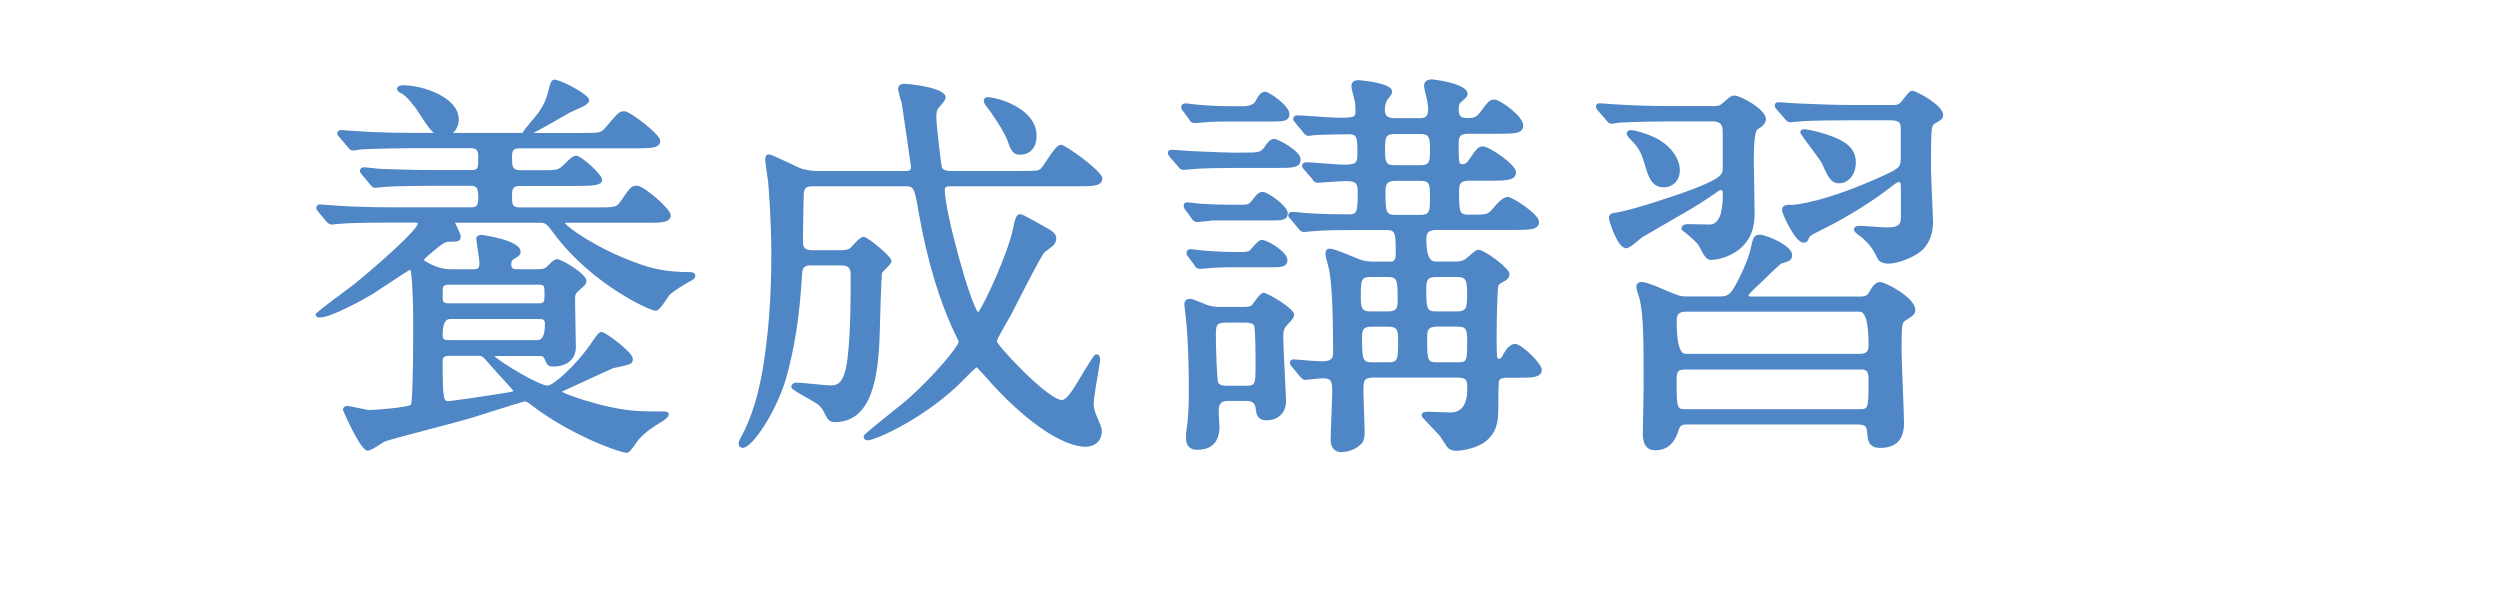 <?xml version="1.0" encoding="UTF-8"?><svg id="_レイヤー_2" xmlns="http://www.w3.org/2000/svg" viewBox="0 0 526.23 128.05"><defs><style>.cls-1{fill:#4f86c6;}.cls-1,.cls-2{stroke-width:0px;}.cls-2{fill:#fff;}</style></defs><g id="_レイアウト"><rect class="cls-2" width="526.23" height="128.05"/><path class="cls-1" d="m131.85,95.29c-1.41,0-11.65-3.68-19.68-9.79-1.12-.86-1.34-1-1.82-1-.36.07-4.8,1.47-7.74,2.4-1.68.53-3.11.98-3.68,1.15-1.27.39-4.59,1.26-8.11,2.19-4.26,1.12-8.66,2.28-9.72,2.65-.2.06-.81.45-1.26.74-1.2.77-1.96,1.24-2.47,1.24-1.52,0-5.18-8.49-5.18-8.58,0-.5.34-.84.84-.84.37,0,1.17.16,2.44.44.87.18,1.95.41,2.23.41,1.57,0,8.13-.56,8.81-1.11.2-.48.47-5.05.47-16.24,0-2.26,0-5.68-.25-9.49l-.03-.3c-.11-1.23-.2-2.2-.33-2.37,0,0-.04,0-.08,0-.52.25-3.12,1.97-4.86,3.13-1.37.91-2.55,1.69-3.04,1.99-1.73,1.04-8.68,4.92-11.05,4.92-.86,0-.92-.51-.92-.67q0-.31,6.1-4.82c.86-.64,1.56-1.15,1.83-1.36,6.32-5.12,13.46-11.67,13.57-12.87,0-.18,0-.26-.69-.26h-4.85c-1.93,0-7.8,0-10.75.25-.15,0-.45.04-.77.07-.42.05-.87.1-1.06.1-.46,0-.74-.28-1.12-.66l-1.65-1.99c-.37-.46-.45-.57-.45-.91,0-.25.16-.67.75-.67.32,0,1.09.06,1.91.13.76.06,1.55.13,1.83.13,2.3.16,6.73.34,11.73.34h16.07c1.23,0,1.8,0,1.8-2.05,0-2.17-.36-2.48-1.71-2.48h-7.4c-1.93,0-7.8,0-10.75.25-.15,0-.45.04-.77.07-.42.05-.87.1-1.06.1-.53,0-.83-.38-1.16-.78l-1.61-1.95c-.39-.49-.45-.57-.45-.83,0-.45.39-.76.75-.76.32,0,1.1.08,1.92.17.72.08,1.55.17,1.82.17l.66.02c2.48.09,6.63.23,11.07.23h6.97c1.71,0,1.71-.16,1.71-2.9,0-1.63-.67-1.71-1.97-1.71h-11.9c-2.18,0-7.76.09-10.68.25-.15,0-.49.06-.84.12-.5.08-.81.13-.97.13-.48,0-.72-.28-.91-.51-.06-.07-.12-.15-.21-.23l-1.65-1.99c-.43-.43-.54-.54-.54-.91,0-.07.02-.67.84-.67.27,0,.97.06,1.78.12.78.06,1.67.13,1.96.13,2.41.17,6.71.34,11.65.34h4.13c-.91-.69-1.73-1.97-3.09-4.08l-.1-.16c-.9-1.4-2.66-3.59-3.63-4.07-.39-.17-.96-.42-.96-.96,0-.45.51-.76,1.27-.76,4.09,0,11.72,2.48,11.72,7.22,0,1.06-.44,2.15-1.23,2.82h14.67c.17-.44.8-1.22,2.21-2.89.52-.61,1.06-1.25,1.19-1.47,1.4-2.1,1.69-3.21,2-4.39l.06-.23c.42-1.67.56-2.24,1.33-2.24.99,0,7.22,3.04,7.22,4.33,0,.72-.93,1.23-3.15,2.18-.38.16-.69.29-.84.38l-.29.17c-3.97,2.29-6.18,3.51-7.44,4.17h10.2c3.79,0,4.02,0,5.05-1.26l.27-.31c2.22-2.61,2.56-3.01,3.6-3.01,1.21,0,7.56,4.89,7.56,6.2,0,1.61-1.99,1.61-5,1.61h-24.48c-1.63,0-1.71.53-1.71,2.05,0,1.76,0,2.56,1.88,2.56h4c3.65,0,3.87,0,5.17-1.3l.2-.2c.87-.89,1.59-1.56,2.28-1.56.96,0,5.43,3.9,5.43,5.09s-2.1,1.27-4.84,1.27h-12.24c-1.73,0-1.88.5-1.88,2.05,0,1.9,0,2.48,1.71,2.48h16.07c3.81,0,4.19-.03,5.03-1.23l.36-.52c1.67-2.4,1.97-2.83,3.1-2.83,1.47,0,7.13,4.92,7.13,6.2,0,1.61-1.99,1.61-5.01,1.61h-17c-.07,0-.2,0-.31.01.66,1.04,6.87,5.45,14.93,8.37,2.85,1.06,5.88,2.01,11.48,2.01.95,0,1.09.47,1.09.76,0,.62-.67.95-1.11,1.16l-.1.05-.25.15c-.79.46-2.9,1.67-3.96,2.66-.09.09-.36.5-.6.86-1.16,1.76-1.75,2.5-2.38,2.5-1.03,0-13.25-5.4-21.31-16.18-1.67-2.26-1.79-2.35-3.17-2.35h-17.7c.09.18.23.47.35.72.6,1.25.85,1.83.85,2.18,0,1.09-.71,1.09-2.62,1.09q-.66,0-2.03,1.07l-.12.1c-.13.12-.39.33-.7.58-.6.49-1.92,1.58-2.34,2.06.6.54,3.02,1.99,5.7,1.99h4.68c.85,0,1.37,0,1.37-1.29,0-.55-.34-2.77-.52-3.96-.14-.94-.16-1.06-.16-1.14,0-.25.12-.84,1.18-.84.08,0,8.15,1.08,8.15,3.48,0,.78-.37,1-1.36,1.58-.4.24-.6.36-.6,1.14,0,.93.47,1.03,1.46,1.03h3.74c1.55,0,1.89-.07,2.69-.94,1.02-1.02,1.33-1.18,1.81-1.18.81,0,6.11,2.98,6.11,4.58,0,.67-.24.87-1.37,1.83-.89.74-1.01,1.01-1.01,2.17,0,.7.04,2.68.08,4.72.04,2.16.09,4.39.09,5.22,0,2.47-1.83,4.07-4.67,4.07-1.23,0-1.37-.34-1.92-1.59l-.07-.15c-.19-.43-.42-.47-1.41-.47h-9.08c1.42,1.44,9.46,6.23,11.21,6.23,1.06,0,5.84-3.98,9.36-9.21,1.23-1.76,1.48-2.09,2.03-2.09.73,0,6.54,4.29,6.54,5.6,0,1.17-.23,1.22-4.14,2.02-.28.1-3.96,1.8-6.65,3.04-1.75.81-3.33,1.54-3.97,1.82,0,0-.08.07-.12.11,1.09.78,7.31,2.66,10.14,3.22,4.29.93,6.78.93,11.29.93.33,0,1.01,0,1.01.67,0,.5-.82,1.07-.99,1.18-2.78,1.68-3.95,2.52-5.43,4.17-.09.09-.32.43-.5.7-.94,1.37-1.44,2.02-1.99,2.02Zm-37.06-20.4c-1.48,0-1.62.35-1.62,1.29,0,8.26.3,8.26,1.2,8.26.4-.02,7.1-.92,13.26-1.95.21-.07.36-.13.45-.18-.44-.59-2.02-2.3-3-3.37-.83-.9-1.54-1.67-1.83-2.02-1.69-2.03-1.73-2.03-2.84-2.03h-5.61Zm-.08-7.74q-1.54,0-1.54,3.41c0,.98.4,1.03,1.54,1.03h18.45q1.54,0,1.54-3.41c0-.98-.4-1.03-1.54-1.03h-18.45Zm0-7.23c-1.54,0-1.54.29-1.54,1.88,0,1.9,0,2.05,1.54,2.05h18.45c1.4,0,1.46-.21,1.46-1.88,0-1.9,0-2.05-1.46-2.05h-18.45Z"/><path class="cls-1" d="m156.4,94.27c-.53,0-.92-.36-.92-.84s.21-.88.39-1.24c2.66-4.7,3.87-10.03,4.63-14.15,1.25-7.44,1.86-15.42,1.86-24.39,0-6.83-.53-14-.68-15.42-.02-.17-.07-.52-.14-.95-.24-1.67-.46-3.22-.46-3.77,0-.91.53-1.01.75-1.01.37,0,1.36.44,4.36,1.85,1.09.51,2.12,1,2.53,1.16.75.22,2.15.48,3.05.48h18.87c.76,0,1.12-.13,1.12-.86-.03-.3-1.81-12.62-1.95-13.43-.3-.78-.77-2.87-.77-2.89,0-.54.23-1.18,1.35-1.18.09,0,8.66.62,8.66,2.88,0,.69-1.49,2.21-1.51,2.22-.36.49-.45.86-.45,2.03,0,1.52,1.01,9.93,1.16,10.46.32.63,1.12.77,1.74.77h14.71c3.54,0,3.82-.01,4.43-.55.2-.17.69-.92,1.12-1.57,1.4-2.11,2.31-3.4,3.12-3.4.87,0,8.66,5.58,8.66,7.05,0,1.69-2.03,1.69-5.09,1.69h-26.95c-1.03,0-1.12.34-1.12.78,0,4.53,5.31,23.84,7.02,25.75,1.28-1.56,6.32-12.53,7.37-17.69.34-1.71.59-2.95,1.43-2.95.48,0,.75.14,4.24,2.1,2.8,1.53,3.4,1.9,3.4,3.07,0,.42-.17.85-.53,1.32-.19.2-.52.44-1.04.83-.33.24-.78.57-.88.67-.66.61-4.61,8.37-6.1,11.29-.42.82-.75,1.47-.95,1.85-.12.22-.34.61-.62,1.08-.69,1.2-2.31,4.01-2.39,4.5.33,1.23,10.84,12.39,13.7,12.39,1.07,0,2.49-2.39,4.14-5.17.1-.17.25-.4.42-.7,2.26-3.74,2.37-3.74,2.75-3.74.34,0,.75.2.75,1.18,0,.14-.07.54-.35,2.2-.38,2.23-1.01,5.96-1.01,6.9,0,.49,0,1.1.48,2.37l.51,1.22c.59,1.4.71,1.7.71,2.27,0,2.61-2.13,3.31-3.39,3.31-5.07,0-13.39-5.84-21.2-14.88l-.53-.58c-.78-.86-1.08-1.19-1.24-1.27-.47.31-2.01,1.88-2.87,2.75-.6.61-1.12,1.14-1.37,1.36-8.2,7.51-17.4,11.26-18.61,11.26-.68,0-.92-.41-.92-.76s0-.39,5.58-4.88c1.69-1.36,3.29-2.65,3.86-3.15,5.77-5.17,10.42-10.96,10.54-11.88,0-.2-.04-.37-.27-.75-3.66-7.47-6.24-15.91-8.14-26.61-.87-5.15-1.03-5.45-2.82-5.45h-19.38c-.97,0-1.85.11-1.97,1.42-.08,1.56-.17,8.3-.17,10.07,0,1.05,0,1.97,1.97,1.97h6.04c.57,0,1.4-.04,1.92-.42.06-.05.31-.32.5-.53,1.17-1.28,1.79-1.86,2.34-1.86.81,0,5.86,4.1,5.86,5.09,0,.41-.36.8-1.24,1.68-.27.27-.69.68-.76.82-.14.66-.47,11.41-.47,12.47-.26,9.38-1.58,18.95-9.51,18.95-.95,0-1.4-.56-1.71-1.1-.68-1.36-.98-1.97-1.84-2.67-.27-.21-1.25-.77-2.2-1.31-3.14-1.79-3.34-1.96-3.34-2.4,0-.41.31-.84,1.18-.84.52,0,1.95.14,3.45.29,1.51.15,3.06.3,3.6.3,1.51,0,2.92-.43,3.58-5.6l.06-.6c.26-2.41.61-5.7.61-16.85,0-1.34-.14-2.22-2.05-2.22h-6.38c-1.26,0-1.73.45-1.8,1.74-.47,8.64-1.56,15.7-3.42,22.21-2.08,6.99-7.1,14.47-9.07,14.47Zm58.23-61.71c-1.53,0-1.97-1.25-2.57-2.98-.69-1.9-3.18-5.65-4.53-7.32-.27-.41-.73-1.09-.22-1.6.13-.17.4-.2.64-.2,1.74,0,10.24,2.21,10.24,8.12,0,2.5-1.33,3.99-3.56,3.99Z"/><path class="cls-1" d="m282.55,95.2c-1.58,0-2.46-.93-2.46-2.63,0-.71.08-2.73.16-4.88.09-2.21.18-4.51.18-5.33,0-2.48-.42-2.73-2.22-2.73-.25,0-1.21.11-1.98.19-.84.09-1.33.15-1.5.15-.42,0-.68-.28-.93-.55l-.19-.2-1.65-1.99c-.39-.49-.45-.57-.45-.83,0-.35.2-.76.75-.76.05,0,.53.04,1.2.09,1.41.12,4.03.33,4.67.33,2.48,0,2.48-.82,2.48-2.31,0-8.3-.28-14.02-.84-16.99-.02-.12-.11-.43-.21-.81-.32-1.19-.56-2.13-.56-2.51,0-1.02.64-1.09.84-1.09.83,0,2.06.5,4.5,1.5l1.21.49c1.62.73,2.88.73,3.72.73h3.15c.8,0,1.37,0,1.37-1.71,0-4.45-.07-4.94-2.05-4.94h-6.8c-1.98,0-6.1,0-8.62.25-.17,0-.53.04-.89.08-.41.05-.81.09-.95.09-.58,0-.88-.34-1.17-.71l-1.6-1.94c-.43-.43-.54-.54-.54-.91,0-.07.02-.67.84-.67.13,0,1.56.06,2.04.17,1.27.1,4.41.34,9.61.34,1.85,0,2.13,0,2.13-4.77,0-2.22-.85-2.22-2.9-2.22-.4,0-1.89.1-3.19.19-1.29.09-2.1.15-2.33.15-.64,0-.94-.41-1.19-.84l-1.65-1.88c-.4-.5-.46-.58-.46-.84,0-.43.36-.76.84-.76.55,0,2.09.12,3.71.24,1.71.13,3.47.27,4.11.27,2.68,0,2.99-.25,2.99-2.39,0-3.5-.12-4.01-1.88-4.01-.87,0-6.13.09-6.92.17-.16,0-.43.04-.7.08-.33.05-.65.09-.79.09-.53,0-.83-.38-1.16-.78l-1.61-1.95c-.39-.49-.45-.57-.45-.83,0-.45.39-.76.75-.76.63,0,2.37.12,4.22.24,1.92.13,3.9.27,4.63.27,3.5,0,3.5-.21,3.5-1.54,0-.68-.04-1.27-.08-1.65-.03-.15-.14-.58-.26-1.07-.31-1.21-.51-2.02-.51-2.38,0-1.27,1.12-1.27,1.6-1.27.07,0,6.96.51,6.96,2.37,0,.49-.13.66-.87,1.62l-.17.21c-.12.16-.49,1.02-.49,2.08,0,1.5.99,1.71,2.05,1.71h5.36c.83,0,1.71-.14,1.71-1.8,0-.62-.07-1.25-.25-2.11-.02-.12-.08-.35-.15-.62-.25-1.01-.46-1.89-.46-2.28s.16-1.35,1.69-1.35c.07,0,7.47.8,7.47,3.05,0,.52-.29.78-.94,1.35l-.33.29c-.41.3-.6.64-.6,1.75,0,1.45.63,1.71,1.96,1.71,1.2,0,1.74-.18,2.58-1.25,1.6-2.19,1.97-2.66,2.94-2.66,1.24,0,6.11,3.54,6.11,5.43,0,1.78-1.92,1.78-5.09,1.78h-6.46c-1.77,0-2.05.6-2.05,2.05,0,4.35.05,4.35.94,4.35.28,0,.71-.19.94-.54l.41-.58c1.57-2.22,1.85-2.62,2.9-2.62,1.1,0,6.88,3.73,6.88,5.43s-1.92,1.78-5.09,1.78h-4.76c-1.78,0-2.13.72-2.13,1.88,0,5.13.06,5.28,2.3,5.28,3.55,0,3.68,0,4.81-1.28.99-1.21,2.15-2.46,3.18-2.46.83,0,6.54,3.57,6.54,5.26s-2.03,1.69-5.09,1.69h-16.24c-1.88,0-2.39.44-2.39,2.05q0,4.6,1.88,4.6h4.08c.64,0,1.61,0,2.32-.57.17-.11.48-.38.76-.62,1.02-.89,1.51-1.28,1.93-1.28,1.24,0,6.54,3.87,6.54,5.09,0,.68-.49,1.29-1.32,1.65-.85.42-.97.68-1.03.78-.24.69-.37,7.96-.37,10.91,0,4.35.06,4.52.52,4.52.14,0,.46,0,.9-.98.54-.95,1.36-2.16,2.5-2.16,1.31,0,5.6,4.16,5.6,5.43,0,1.69-2.2,1.69-4.75,1.69h-2.46c-.78,0-1.56.06-1.83.71-.07.3-.13,2.71-.13,5.84,0,2.38-.2,4.87-2.57,6.77-1.5,1.32-4.66,2.06-6.26,2.06-.46,0-1.14-.12-1.58-.44-.26-.2-.63-.75-1.37-1.91-.19-.3-.35-.55-.43-.66-.23-.3-1.15-1.27-1.96-2.12-1.96-2.05-1.96-2.07-1.96-2.34,0-.76.91-.76,1.35-.76.28,0,1.17.04,2.11.08,1.05.04,2.16.09,2.57.09q3.58,0,3.58-5.03c0-1.53,0-2.31-1.96-2.31h-17.94c-1.96,0-1.96.82-1.96,2.82,0,.75.09,3.31.16,5.37.05,1.43.09,2.63.09,2.87,0,1.16,0,2.48-.99,3.14-.34.36-1.83,1.44-3.68,1.44Zm19.81-26.44c-1.83,0-1.96.88-1.96,2.22,0,4.98.11,5.28,2.05,5.28h4.42c1.87,0,1.96-.2,1.96-4.35,0-2.4-.09-3.16-1.96-3.16h-4.51Zm-13.69,0c-1.83,0-1.97.84-1.97,2.22,0,4.84.18,5.28,2.14,5.28h3.32c2.07,0,2.13-.46,2.13-4.6,0-2.06-.08-2.9-2.05-2.9h-3.57Zm13.6-10.46c-1.96,0-2.05.91-2.05,2.65,0,4.02.13,4.6,2.05,4.6h4.42c1.92,0,2.13-.71,2.13-3.5,0-3.04-.2-3.75-2.13-3.75h-4.42Zm-13.69,0c-2.07,0-2.14.62-2.14,3.92,0,2.53.09,3.33,2.05,3.33h3.74c1.87,0,1.96-.91,1.96-2.39,0-4.31-.08-4.86-2.13-4.86h-3.49Zm5.1-20.23c-1.9,0-2.05.96-2.05,2.22,0,4.38.08,4.94,2.14,4.94h5.18c1.96,0,2.05-.76,2.05-3.41,0-3.16-.06-3.75-2.05-3.75h-5.27Zm-.09-9.86c-1.96,0-2.05.76-2.05,3.16,0,2.7.08,3.41,2.05,3.41h5.36c1.96,0,2.05-.76,2.05-3.16,0-2.65-.09-3.41-2.05-3.41h-5.36Zm-41.48,66.48c-1.63,0-2.46-.83-2.46-2.46v-.94c.51-3.74.59-4.85.59-10.46,0-.81-.02-8.04-.59-13.55,0-.22-.08-.87-.16-1.44-.11-.88-.19-1.48-.19-1.76,0-.75.43-1.18,1.18-1.18.45,0,1.37.37,2.72.93.5.21.97.4,1.16.45,1.04.32,1.83.32,2.58.32h4.59c.9,0,1.4,0,1.88-.27.09-.07.42-.52.66-.85.84-1.15,1.38-1.85,1.97-1.85.69,0,6.37,3.28,6.37,4.58,0,.6-.51,1.23-1.34,2.05-.82.9-.96,1.29-.96,2.79,0,1.17.21,5.4.39,8.81.12,2.29.21,4.1.21,4.45,0,3.07-2.19,4.16-4.07,4.16-2.04,0-2.19-1.43-2.28-2.19-.15-1.46-.65-1.89-2.14-1.89h-3.57c-1.12,0-2.13.16-2.13,2.05,0,.25.04.96.08,1.67.04.73.09,1.47.09,1.73,0,4.21-2.87,4.84-4.58,4.84Zm6.04-26.78c-2.22,0-2.22.48-2.22,3.16,0,1.71.2,8.72.48,9.42.29.71,1.4.71,2,.71h3.66c2.16,0,2.22-.13,2.22-4.52,0-7.04-.25-8.01-.3-8.13-.29-.64-1.43-.64-1.92-.64h-3.91Zm-5.61-11.31c-.56,0-.96-.38-1.12-.77l-1.4-1.9c-.06-.05-.27-.26-.27-.72,0-.43.36-.76.84-.76.28,0,.89.07,1.8.19.59.07,1.26.15,1.43.15l1.66.1c1.73.1,2.6.16,4.46.16,2.73,0,2.86-.02,3.37-.6,1.29-1.48,1.76-1.95,2.33-1.95,1.09,0,5.35,2.48,5.35,4.24,0,1.52-1.53,1.52-3.31,1.52h-7.57c-1.63,0-2.62,0-4.22.08-.26,0-.99.07-1.64.13-.73.07-1.42.13-1.7.13Zm-.51-9.86c-.69,0-1-.46-1.18-.73l-1.43-1.94-.09-.15c-.08-.14-.18-.32-.18-.66,0-.25.16-.67.75-.67.46,0,1.94.17,2.33.27,2.46.16,4.68.24,7.1.24h1.53c1.92,0,2.04,0,3-1.32.72-.99,1.28-1.4,1.94-1.4.99,0,5.26,2.95,5.26,4.5s-1.53,1.52-3.31,1.52h-12.41c-.53.08-2.85.34-3.31.34Zm-2.89-10.97c-.58,0-.88-.34-1.16-.71l-1.68-1.93c-.14-.22-.21-.31-.26-.38-.1-.13-.21-.28-.21-.55,0-.67.63-.67.84-.67.32,0,1.11.06,1.95.13.78.06,1.6.13,1.87.13l2.04.09c2.42.11,5.74.25,7.14.25h1.7c3.87,0,4.01-.04,4.94-1.4.64-1,1.27-1.49,1.94-1.49s5.52,2.49,5.52,4.33-1.92,1.78-5.09,1.78h-9.35c-2.84,0-6.54.08-8.37.25-.22,0-.62.05-.99.09-.37.04-.71.08-.84.08Zm2.29-9.86c-.56,0-.96-.38-1.12-.77l-1.4-1.9c-.14-.14-.27-.44-.27-.72,0-.43.36-.76.84-.76.28,0,.89.07,1.8.19.59.07,1.26.15,1.43.15l1.44.09c1.83.11,2.76.17,4.69.17h2.64q2.32,0,2.86-1.16c.34-.67.95-1.9,1.98-1.9.8,0,5.09,2.96,5.09,4.67,0,1.61-1.53,1.61-3.31,1.61h-9.1c-1.54,0-3.46,0-5.48.17-.2,0-.61.04-1.01.08-.45.04-.89.09-1.07.09Z"/><path class="cls-1" d="m348.42,94.78c-2.62,0-2.62-2.61-2.62-3.73,0-.62.04-2.46.08-4.35.04-2.01.09-4.08.09-4.83,0-10.15,0-15.25-.84-18.93-.02-.08-.09-.29-.17-.54-.3-.94-.53-1.69-.53-2.04,0-.59.45-1.01,1.09-1.01,1.05,0,3.59,1.1,4.63,1.57l.33.14c2.9,1.22,3.2,1.35,4.74,1.35h6.71c1.51,0,2.04-.39,2.75-1.33,1-1.51,3.33-6.25,3.82-8.72.49-2.27.63-2.95,2.02-2.95,1.11,0,6.71,2.23,6.71,4.24,0,1.15-.58,1.32-2.31,1.84-.33.19-2.86,2.61-3.87,3.62-2.55,2.4-3,2.85-3,3.13,0,.09.06.18.77.18h22.78c1.24,0,1.55-.39,1.86-.93.49-.88,1.18-2.13,2.31-2.13,1.03,0,7.39,3.27,7.39,5.86,0,.9-.42,1.2-2.02,2.21-.84.58-.87.6-.87,6.8,0,1.03.13,4.15.25,7.17.13,3.21.26,6.53.26,7.7,0,3.43-1.68,5.18-5.01,5.18-2.5,0-2.62-1.76-2.71-2.92-.15-1.63-.27-2.01-2.22-2.01h-35.79c-.66,0-1.33,0-1.65,1.01-.42,1.33-1.39,4.43-4.98,4.43Zm6.38-17c-1.48,0-1.88.26-1.88,2.05,0,6.3.07,6.3,1.97,6.3h36.47c1.89,0,1.96,0,1.96-6.3,0-2.05-.75-2.05-1.79-2.05h-36.72Zm0-12.16c-.98,0-1.88.23-1.88,1.88q0,6.98,1.88,6.98h36.64c.99,0,1.88-.14,1.88-1.8q0-7.07-1.88-7.07h-36.64Zm42.67-10.12c-1.1,0-1.99-.42-2.25-1.08-.9-1.8-1.38-2.68-3.19-4.32-.06-.06-.17-.14-.32-.24-1.08-.79-1.46-1.15-1.46-1.57,0-.23.12-.76,1.18-.76.38,0,1.48.08,2.64.16,1.21.09,2.59.18,3.06.18,2.78,0,2.99-.81,2.99-2.14v-6.21c0-1.11-.2-1.2-.27-1.2-.41,0-.57,0-2.32,1.42-5.71,4.37-12.46,7.87-13.96,8.57l-.48.24c-.79.39-2.1,1.03-2.25,1.38-.24.63-.43,1.15-1.23,1.15-1.76,0-4.5-6.17-4.5-6.79,0-1.18.74-1.18,2.37-1.18.06,0,6.66-.46,19.17-6.24,3.45-1.57,3.45-1.89,3.45-3.97v-5.44c0-1.42,0-2.14-2.14-2.14h-8.58c-2.11,0-7.71,0-10.67.25-.16,0-.52.04-.88.08-.41.05-.81.09-.95.09-.58,0-.89-.34-1.17-.71l-1.68-1.93c-.38-.47-.46-.58-.46-.92,0-.2.08-.67.84-.67.27,0,.97.06,1.79.12.78.06,1.66.13,1.95.13.56.02,1.22.05,1.96.08,2.52.11,5.96.26,9.69.26h8.84c.9,0,1.27-.29,1.82-1l.36-.46c1.01-1.29,1.2-1.52,1.82-1.52.54,0,6.37,2.91,6.37,5.09,0,.78-.33.98-1.74,1.81l-.12.07c-.66.42-.69,1.48-.69,9.6,0,.93.12,3.53.23,6.05.1,2.26.2,4.39.2,5.09,0,1.06-.23,4.65-3.21,6.54-1.31.88-4.12,2.12-6.22,2.12Zm-37.06-.77c-1.22,0-1.51-.53-2.86-3.06l-.05-.09c-.35-.63-2.79-2.7-3.32-3.05l-.22-.15v-.27c0-.61.45-.93,1.35-.93.34,0,1.3.02,2.26.04.95.02,1.9.04,2.24.04q2.82,0,2.82-6.13c0-.95-.08-1.12-.26-1.12-.24,0-.37,0-.49.09-.88.62-2.75,1.89-3.92,2.64-2.01,1.26-4.72,2.82-7.34,4.32-1.83,1.05-3.59,2.07-5,2.91-.1.06-.43.34-.71.58-1.39,1.18-2.1,1.7-2.6,1.7-1.93,0-3.65-6-3.65-6.28,0-.93.56-1.08,1.19-1.18,1.79-.17,6.04-1.48,8.08-2.11,14.69-4.68,14.69-5.81,14.69-7.26v-7.82c0-1.81-1.08-2.05-2.13-2.05h-8.76c-2.18,0-7.76.09-10.68.25-.15,0-.49.06-.84.12-.5.08-.81.13-.97.13-.57,0-.86-.39-1.12-.74l-1.72-1.98c-.38-.47-.46-.58-.46-.92,0-.2.08-.67.84-.67.27,0,.95.06,1.75.12.76.06,1.62.13,1.91.13,2.3.16,6.72.34,11.73.34h8.33c1.13,0,1.5-.08,2.13-.64l.26-.23c1.21-1.06,1.54-1.35,2.2-1.35,1.32,0,6.62,2.94,6.62,4.92,0,1.06-.91,1.7-1.7,2.14q-.85.46-.85,6.62c0,.74.04,2.85.08,5.02.04,2.29.09,4.65.09,5.52,0,2.12,0,5.33-2.97,7.94-2.07,1.81-4.95,2.42-5.94,2.42Zm-10.12-15.3c-2.68,0-3.29-2.09-4.31-5.54-.71-2.38-1.62-3.4-3.02-4.8,0,0-.57-.58-.57-.95,0-.3.25-.76.92-.76.94,0,4.42,1.09,6.05,2.12,2.65,1.65,4.23,4.04,4.23,6.37s-1.71,3.56-3.31,3.56Zm36.89-.85c-1.82,0-2.36-1.23-3.69-4.21-.23-.5-1.87-2.69-2.96-4.14q-1.59-2.12-1.59-2.36c0-.25.12-.67.92-.67.35,0,1.94.28,4.22.96,4.06,1.3,6.56,2.77,6.56,6.09,0,2.43-1.53,4.33-3.48,4.33Z"/></g></svg>